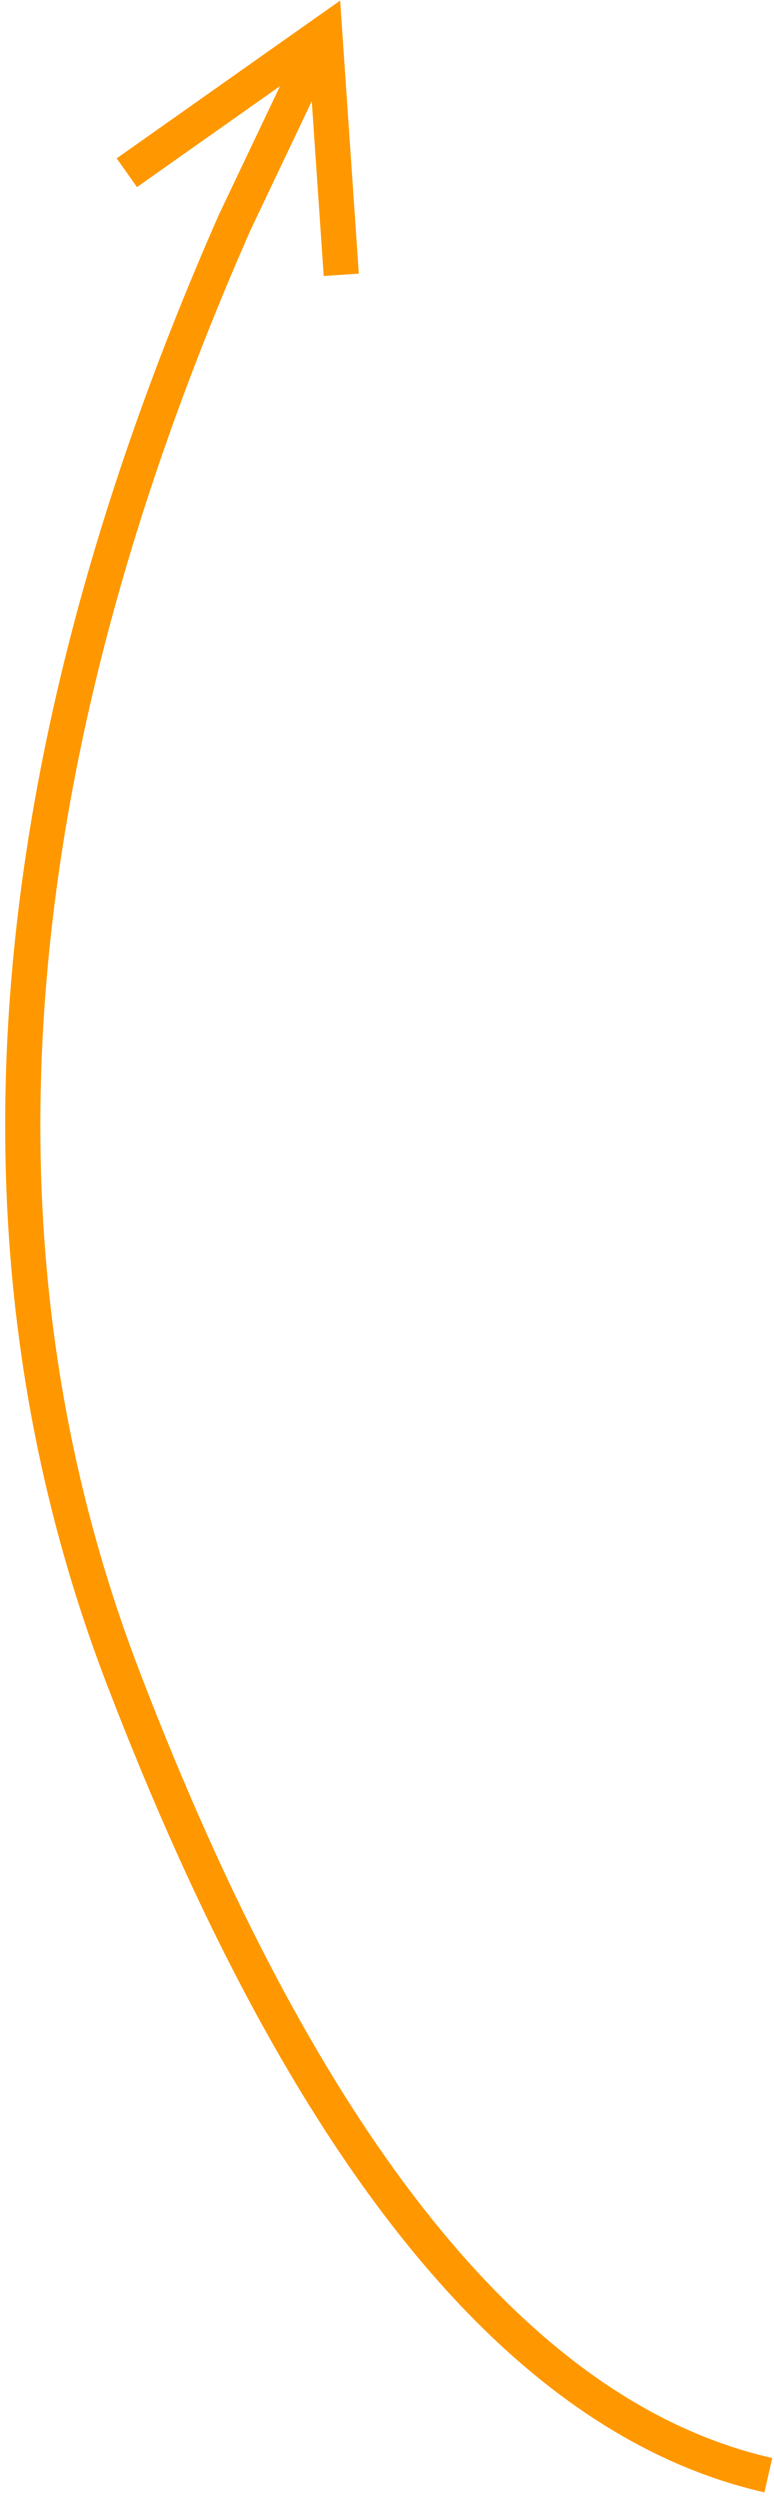 <?xml version="1.0" encoding="UTF-8"?>
<svg width="44px" height="142px" viewBox="0 0 44 142" version="1.1" xmlns="http://www.w3.org/2000/svg" xmlns:xlink="http://www.w3.org/1999/xlink">
    <title>Controls-Bottom@2x</title>
    <g id="Caption.Ed" stroke="none" stroke-width="1" fill="none" fill-rule="evenodd">
        <g id="Caption.Ed-Controls" transform="translate(-617, -719)" fill="#FF9800" fill-rule="nonzero">
            <path id="Controls-Bottom" d="M636.337,719.032 L636.458,720.806 L637.398,734.542 L635.403,734.679 L634.723,724.75 L631.255,732.04 C617.793,762.579 615.703,789.868 624.942,813.955 C635.083,840.392 646.971,855.208 660.489,858.515 L660.899,858.612 L660.457,860.563 C645.955,857.272 633.534,841.936 623.075,814.672 C613.726,790.299 615.721,762.782 629.031,732.137 L629.437,731.207 L632.917,723.892 L624.786,729.628 L623.633,727.994 L634.884,720.057 L636.337,719.032 Z"></path>
        </g>
    </g>
</svg>